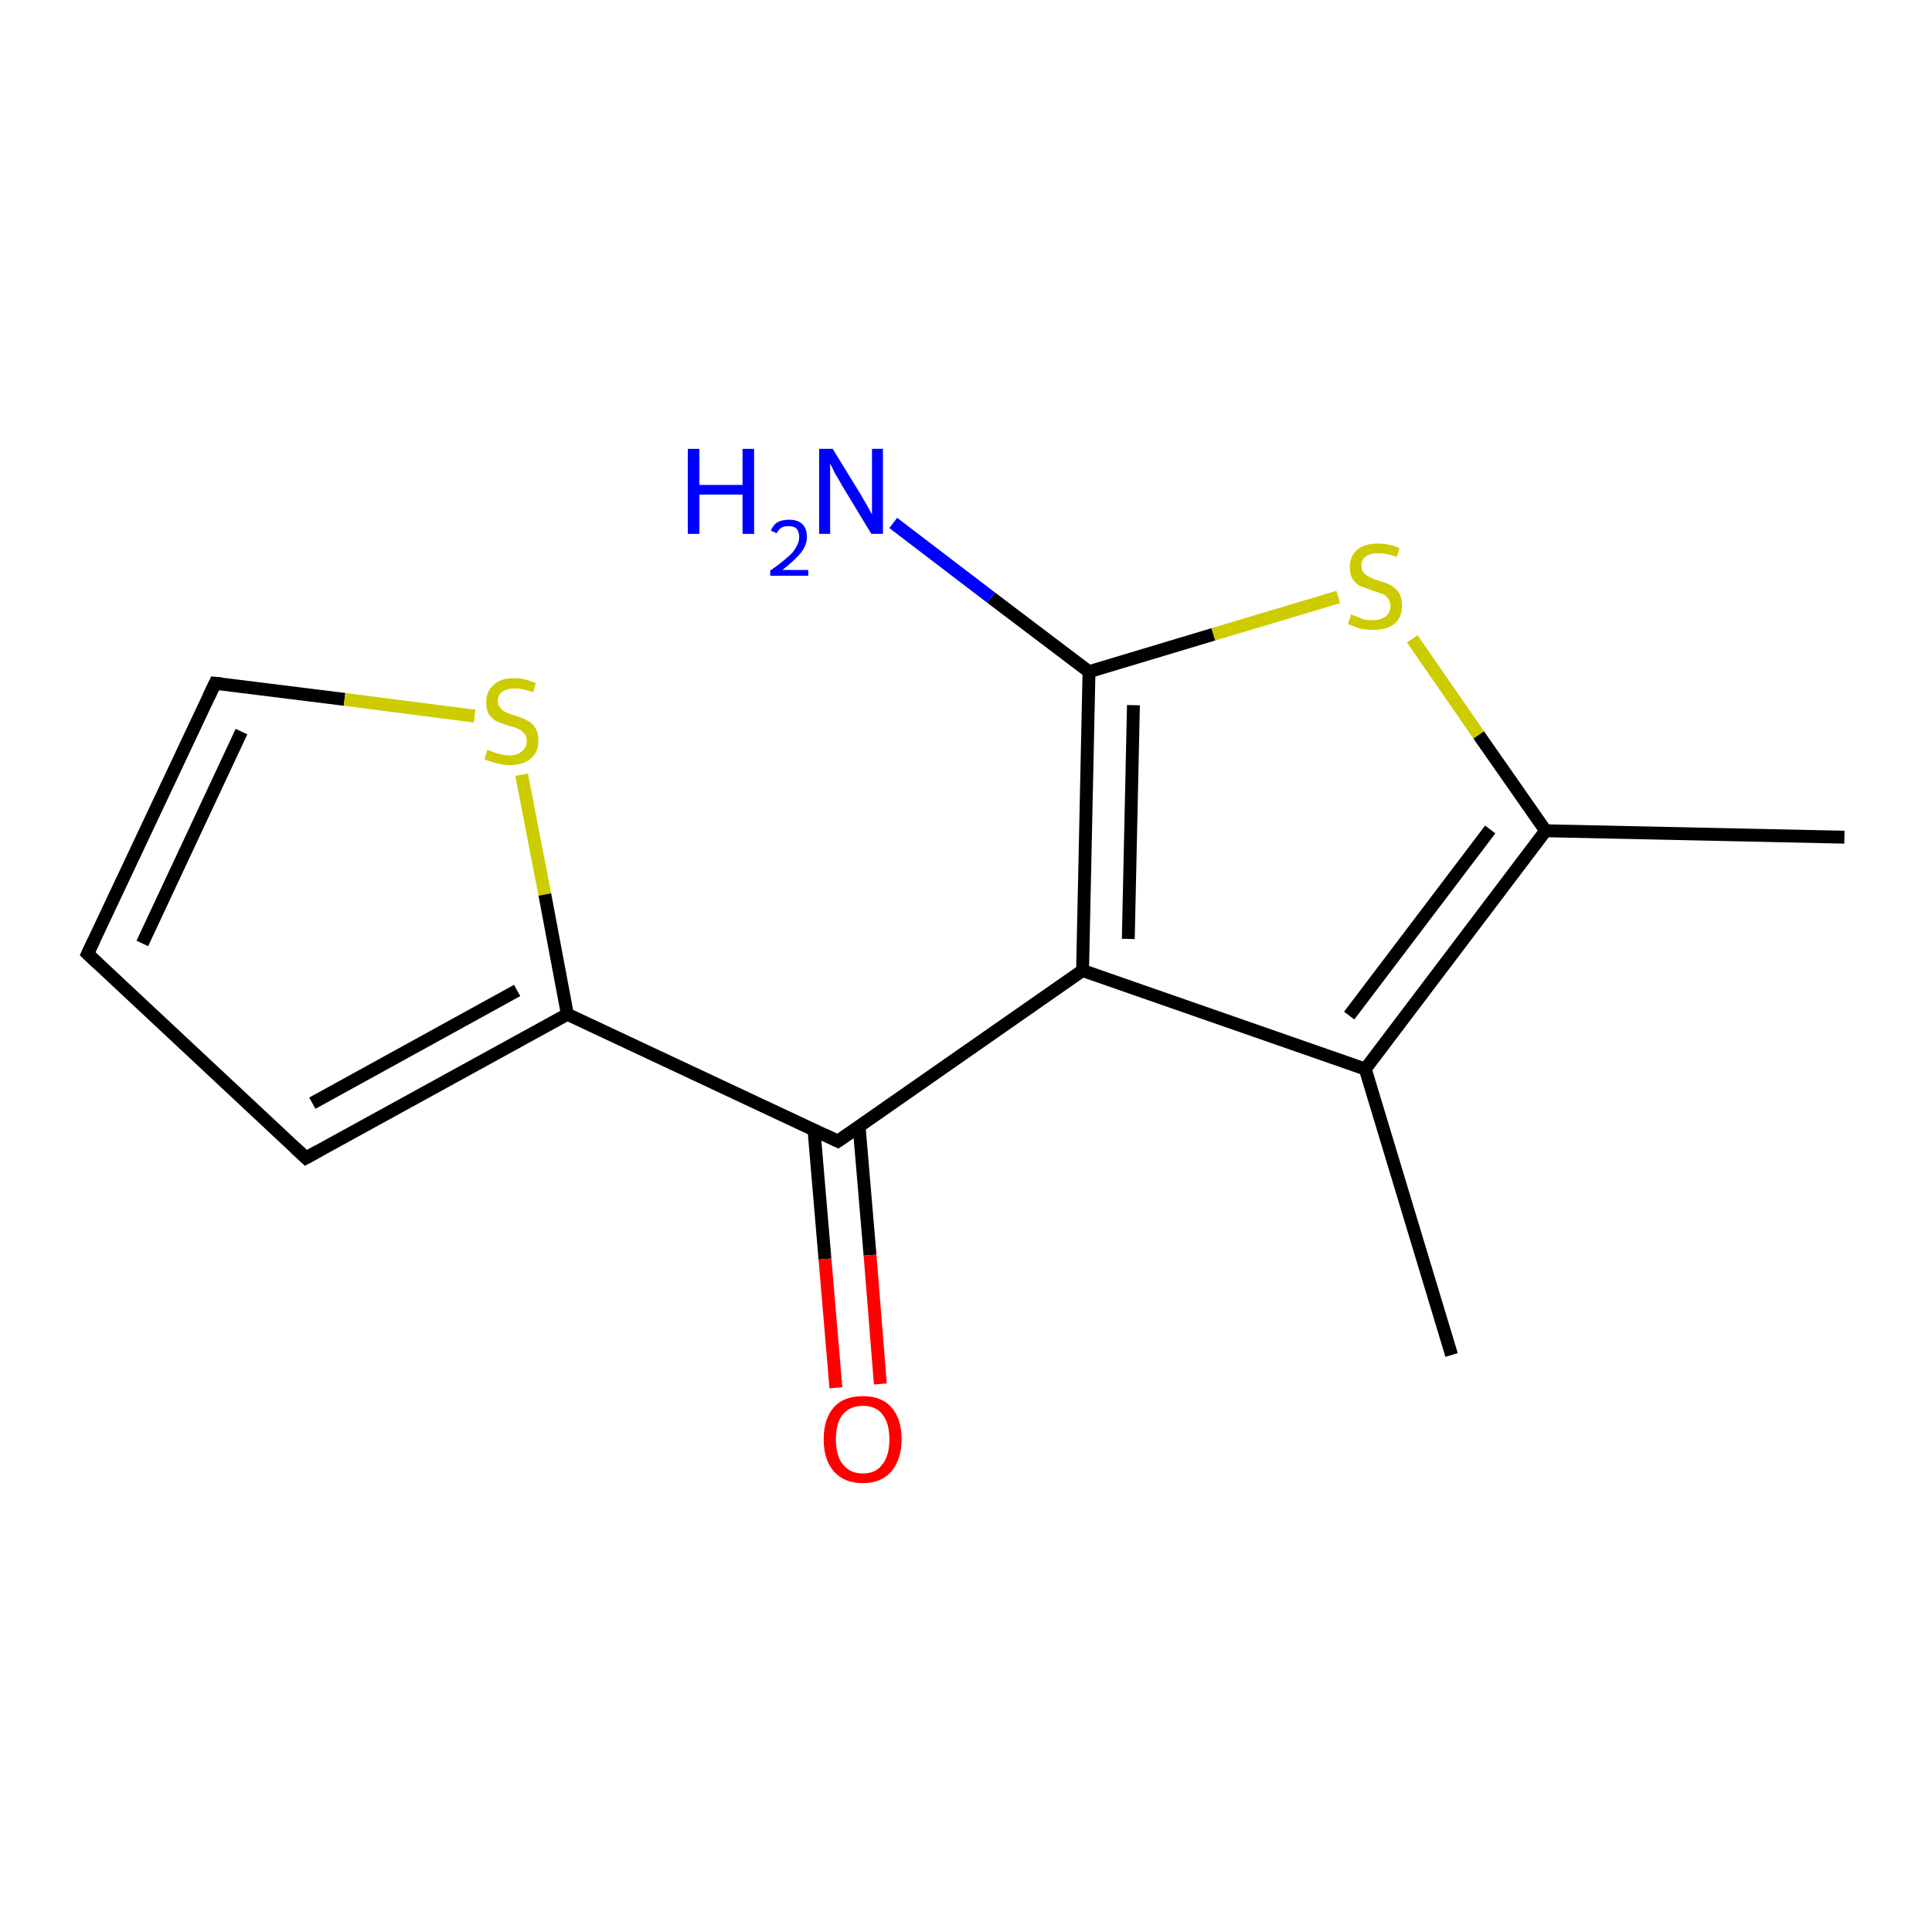 <?xml version='1.0' encoding='iso-8859-1'?>
<svg version='1.1' baseProfile='full'
              xmlns='http://www.w3.org/2000/svg'
                      xmlns:rdkit='http://www.rdkit.org/xml'
                      xmlns:xlink='http://www.w3.org/1999/xlink'
                  xml:space='preserve'
width='300px' height='300px' viewBox='0 0 300 300'>
<!-- END OF HEADER -->
<rect style='opacity:1.0;fill:#FFFFFF;stroke:none' width='300.0' height='300.0' x='0.0' y='0.0'> </rect>
<path class='bond-0 atom-0 atom-1' d='M 286.4,130.0 L 240.0,129.0' style='fill:none;fill-rule:evenodd;stroke:#000000;stroke-width:2.0px;stroke-linecap:butt;stroke-linejoin:miter;stroke-opacity:1' />
<path class='bond-1 atom-1 atom-2' d='M 240.0,129.0 L 229.6,114.1' style='fill:none;fill-rule:evenodd;stroke:#000000;stroke-width:2.0px;stroke-linecap:butt;stroke-linejoin:miter;stroke-opacity:1' />
<path class='bond-1 atom-1 atom-2' d='M 229.6,114.1 L 219.3,99.2' style='fill:none;fill-rule:evenodd;stroke:#CCCC00;stroke-width:2.0px;stroke-linecap:butt;stroke-linejoin:miter;stroke-opacity:1' />
<path class='bond-2 atom-2 atom-3' d='M 207.8,92.7 L 188.4,98.5' style='fill:none;fill-rule:evenodd;stroke:#CCCC00;stroke-width:2.0px;stroke-linecap:butt;stroke-linejoin:miter;stroke-opacity:1' />
<path class='bond-2 atom-2 atom-3' d='M 188.4,98.5 L 169.1,104.3' style='fill:none;fill-rule:evenodd;stroke:#000000;stroke-width:2.0px;stroke-linecap:butt;stroke-linejoin:miter;stroke-opacity:1' />
<path class='bond-3 atom-3 atom-4' d='M 169.1,104.3 L 153.9,92.8' style='fill:none;fill-rule:evenodd;stroke:#000000;stroke-width:2.0px;stroke-linecap:butt;stroke-linejoin:miter;stroke-opacity:1' />
<path class='bond-3 atom-3 atom-4' d='M 153.9,92.8 L 138.7,81.2' style='fill:none;fill-rule:evenodd;stroke:#0000FF;stroke-width:2.0px;stroke-linecap:butt;stroke-linejoin:miter;stroke-opacity:1' />
<path class='bond-4 atom-3 atom-5' d='M 169.1,104.3 L 168.1,150.7' style='fill:none;fill-rule:evenodd;stroke:#000000;stroke-width:2.0px;stroke-linecap:butt;stroke-linejoin:miter;stroke-opacity:1' />
<path class='bond-4 atom-3 atom-5' d='M 176.0,109.5 L 175.2,145.8' style='fill:none;fill-rule:evenodd;stroke:#000000;stroke-width:2.0px;stroke-linecap:butt;stroke-linejoin:miter;stroke-opacity:1' />
<path class='bond-5 atom-5 atom-6' d='M 168.1,150.7 L 130.1,177.2' style='fill:none;fill-rule:evenodd;stroke:#000000;stroke-width:2.0px;stroke-linecap:butt;stroke-linejoin:miter;stroke-opacity:1' />
<path class='bond-6 atom-6 atom-7' d='M 126.4,175.5 L 128.1,195.5' style='fill:none;fill-rule:evenodd;stroke:#000000;stroke-width:2.0px;stroke-linecap:butt;stroke-linejoin:miter;stroke-opacity:1' />
<path class='bond-6 atom-6 atom-7' d='M 128.1,195.5 L 129.8,215.5' style='fill:none;fill-rule:evenodd;stroke:#FF0000;stroke-width:2.0px;stroke-linecap:butt;stroke-linejoin:miter;stroke-opacity:1' />
<path class='bond-6 atom-6 atom-7' d='M 133.4,174.9 L 135.1,194.9' style='fill:none;fill-rule:evenodd;stroke:#000000;stroke-width:2.0px;stroke-linecap:butt;stroke-linejoin:miter;stroke-opacity:1' />
<path class='bond-6 atom-6 atom-7' d='M 135.1,194.9 L 136.7,214.9' style='fill:none;fill-rule:evenodd;stroke:#FF0000;stroke-width:2.0px;stroke-linecap:butt;stroke-linejoin:miter;stroke-opacity:1' />
<path class='bond-7 atom-6 atom-8' d='M 130.1,177.2 L 88.1,157.5' style='fill:none;fill-rule:evenodd;stroke:#000000;stroke-width:2.0px;stroke-linecap:butt;stroke-linejoin:miter;stroke-opacity:1' />
<path class='bond-8 atom-8 atom-9' d='M 88.1,157.5 L 47.5,179.8' style='fill:none;fill-rule:evenodd;stroke:#000000;stroke-width:2.0px;stroke-linecap:butt;stroke-linejoin:miter;stroke-opacity:1' />
<path class='bond-8 atom-8 atom-9' d='M 80.3,153.8 L 48.5,171.3' style='fill:none;fill-rule:evenodd;stroke:#000000;stroke-width:2.0px;stroke-linecap:butt;stroke-linejoin:miter;stroke-opacity:1' />
<path class='bond-9 atom-9 atom-10' d='M 47.5,179.8 L 13.6,148.1' style='fill:none;fill-rule:evenodd;stroke:#000000;stroke-width:2.0px;stroke-linecap:butt;stroke-linejoin:miter;stroke-opacity:1' />
<path class='bond-10 atom-10 atom-11' d='M 13.6,148.1 L 33.4,106.1' style='fill:none;fill-rule:evenodd;stroke:#000000;stroke-width:2.0px;stroke-linecap:butt;stroke-linejoin:miter;stroke-opacity:1' />
<path class='bond-10 atom-10 atom-11' d='M 22.1,146.5 L 37.5,113.6' style='fill:none;fill-rule:evenodd;stroke:#000000;stroke-width:2.0px;stroke-linecap:butt;stroke-linejoin:miter;stroke-opacity:1' />
<path class='bond-11 atom-11 atom-12' d='M 33.4,106.1 L 53.5,108.6' style='fill:none;fill-rule:evenodd;stroke:#000000;stroke-width:2.0px;stroke-linecap:butt;stroke-linejoin:miter;stroke-opacity:1' />
<path class='bond-11 atom-11 atom-12' d='M 53.5,108.6 L 73.7,111.2' style='fill:none;fill-rule:evenodd;stroke:#CCCC00;stroke-width:2.0px;stroke-linecap:butt;stroke-linejoin:miter;stroke-opacity:1' />
<path class='bond-12 atom-5 atom-13' d='M 168.1,150.7 L 212.0,166.0' style='fill:none;fill-rule:evenodd;stroke:#000000;stroke-width:2.0px;stroke-linecap:butt;stroke-linejoin:miter;stroke-opacity:1' />
<path class='bond-13 atom-13 atom-14' d='M 212.0,166.0 L 225.4,210.4' style='fill:none;fill-rule:evenodd;stroke:#000000;stroke-width:2.0px;stroke-linecap:butt;stroke-linejoin:miter;stroke-opacity:1' />
<path class='bond-14 atom-13 atom-1' d='M 212.0,166.0 L 240.0,129.0' style='fill:none;fill-rule:evenodd;stroke:#000000;stroke-width:2.0px;stroke-linecap:butt;stroke-linejoin:miter;stroke-opacity:1' />
<path class='bond-14 atom-13 atom-1' d='M 209.5,157.7 L 231.4,128.8' style='fill:none;fill-rule:evenodd;stroke:#000000;stroke-width:2.0px;stroke-linecap:butt;stroke-linejoin:miter;stroke-opacity:1' />
<path class='bond-15 atom-12 atom-8' d='M 81.0,120.3 L 84.6,138.9' style='fill:none;fill-rule:evenodd;stroke:#CCCC00;stroke-width:2.0px;stroke-linecap:butt;stroke-linejoin:miter;stroke-opacity:1' />
<path class='bond-15 atom-12 atom-8' d='M 84.6,138.9 L 88.1,157.5' style='fill:none;fill-rule:evenodd;stroke:#000000;stroke-width:2.0px;stroke-linecap:butt;stroke-linejoin:miter;stroke-opacity:1' />
<path d='M 132.0,175.9 L 130.1,177.2 L 128.0,176.2' style='fill:none;stroke:#000000;stroke-width:2.0px;stroke-linecap:butt;stroke-linejoin:miter;stroke-opacity:1;' />
<path d='M 49.5,178.7 L 47.5,179.8 L 45.8,178.2' style='fill:none;stroke:#000000;stroke-width:2.0px;stroke-linecap:butt;stroke-linejoin:miter;stroke-opacity:1;' />
<path d='M 15.3,149.7 L 13.6,148.1 L 14.6,146.0' style='fill:none;stroke:#000000;stroke-width:2.0px;stroke-linecap:butt;stroke-linejoin:miter;stroke-opacity:1;' />
<path d='M 32.4,108.2 L 33.4,106.1 L 34.4,106.2' style='fill:none;stroke:#000000;stroke-width:2.0px;stroke-linecap:butt;stroke-linejoin:miter;stroke-opacity:1;' />
<path class='atom-2' d='M 209.8 95.4
Q 209.9 95.5, 210.6 95.7
Q 211.2 96.0, 211.8 96.2
Q 212.5 96.3, 213.2 96.3
Q 214.4 96.3, 215.2 95.7
Q 215.9 95.1, 215.9 94.1
Q 215.9 93.3, 215.5 92.9
Q 215.2 92.4, 214.6 92.2
Q 214.0 92.0, 213.1 91.7
Q 212.0 91.3, 211.2 91.0
Q 210.6 90.7, 210.1 90.0
Q 209.6 89.3, 209.6 88.1
Q 209.6 86.4, 210.7 85.4
Q 211.8 84.4, 214.0 84.4
Q 215.6 84.4, 217.3 85.1
L 216.9 86.5
Q 215.3 85.9, 214.1 85.9
Q 212.8 85.9, 212.1 86.4
Q 211.4 86.9, 211.4 87.8
Q 211.4 88.6, 211.8 89.0
Q 212.2 89.4, 212.7 89.6
Q 213.2 89.9, 214.1 90.2
Q 215.3 90.5, 216.0 90.9
Q 216.7 91.3, 217.2 92.0
Q 217.7 92.8, 217.7 94.1
Q 217.7 95.9, 216.5 96.9
Q 215.3 97.8, 213.3 97.8
Q 212.1 97.8, 211.2 97.6
Q 210.3 97.3, 209.3 96.9
L 209.8 95.4
' fill='#CCCC00'/>
<path class='atom-4' d='M 106.8 69.7
L 108.6 69.7
L 108.6 75.3
L 115.3 75.3
L 115.3 69.7
L 117.1 69.7
L 117.1 82.9
L 115.3 82.9
L 115.3 76.8
L 108.6 76.8
L 108.6 82.9
L 106.8 82.9
L 106.8 69.7
' fill='#0000FF'/>
<path class='atom-4' d='M 119.7 82.4
Q 120.0 81.6, 120.7 81.1
Q 121.5 80.7, 122.5 80.7
Q 123.9 80.7, 124.6 81.4
Q 125.3 82.1, 125.3 83.4
Q 125.3 84.6, 124.4 85.8
Q 123.4 87.0, 121.5 88.5
L 125.5 88.5
L 125.5 89.4
L 119.6 89.4
L 119.6 88.6
Q 121.2 87.5, 122.2 86.6
Q 123.2 85.8, 123.6 85.0
Q 124.1 84.2, 124.1 83.4
Q 124.1 82.6, 123.7 82.1
Q 123.3 81.7, 122.5 81.7
Q 121.8 81.7, 121.4 81.9
Q 120.9 82.2, 120.6 82.8
L 119.7 82.4
' fill='#0000FF'/>
<path class='atom-4' d='M 129.3 69.7
L 133.6 76.7
Q 134.0 77.4, 134.7 78.6
Q 135.4 79.9, 135.4 79.9
L 135.4 69.7
L 137.1 69.7
L 137.1 82.9
L 135.3 82.9
L 130.7 75.3
Q 130.2 74.4, 129.6 73.4
Q 129.1 72.3, 128.9 72.0
L 128.9 82.9
L 127.2 82.9
L 127.2 69.7
L 129.3 69.7
' fill='#0000FF'/>
<path class='atom-7' d='M 127.9 223.5
Q 127.9 220.3, 129.5 218.5
Q 131.0 216.8, 134.0 216.8
Q 136.9 216.8, 138.4 218.5
Q 140.0 220.3, 140.0 223.5
Q 140.0 226.6, 138.4 228.5
Q 136.8 230.3, 134.0 230.3
Q 131.1 230.3, 129.5 228.5
Q 127.9 226.7, 127.9 223.5
M 134.0 228.8
Q 136.0 228.8, 137.0 227.4
Q 138.1 226.1, 138.1 223.5
Q 138.1 220.9, 137.0 219.6
Q 136.0 218.3, 134.0 218.3
Q 132.0 218.3, 130.9 219.6
Q 129.8 220.9, 129.8 223.5
Q 129.8 226.1, 130.9 227.4
Q 132.0 228.8, 134.0 228.8
' fill='#FF0000'/>
<path class='atom-12' d='M 75.7 116.4
Q 75.8 116.5, 76.4 116.7
Q 77.1 117.0, 77.7 117.1
Q 78.4 117.3, 79.1 117.3
Q 80.3 117.3, 81.0 116.7
Q 81.8 116.1, 81.8 115.0
Q 81.8 114.3, 81.4 113.9
Q 81.0 113.4, 80.5 113.2
Q 79.9 112.9, 79.0 112.7
Q 77.8 112.3, 77.1 112.0
Q 76.4 111.6, 75.9 110.9
Q 75.5 110.2, 75.5 109.0
Q 75.5 107.4, 76.6 106.4
Q 77.7 105.3, 79.9 105.3
Q 81.5 105.3, 83.2 106.1
L 82.8 107.5
Q 81.2 106.9, 80.0 106.9
Q 78.7 106.9, 78.0 107.4
Q 77.3 107.9, 77.3 108.8
Q 77.3 109.5, 77.7 109.9
Q 78.0 110.4, 78.6 110.6
Q 79.1 110.9, 80.0 111.1
Q 81.2 111.5, 81.9 111.9
Q 82.6 112.2, 83.1 113.0
Q 83.6 113.8, 83.6 115.0
Q 83.6 116.9, 82.4 117.8
Q 81.2 118.8, 79.2 118.8
Q 78.0 118.8, 77.1 118.5
Q 76.2 118.3, 75.2 117.9
L 75.7 116.4
' fill='#CCCC00'/>
</svg>
